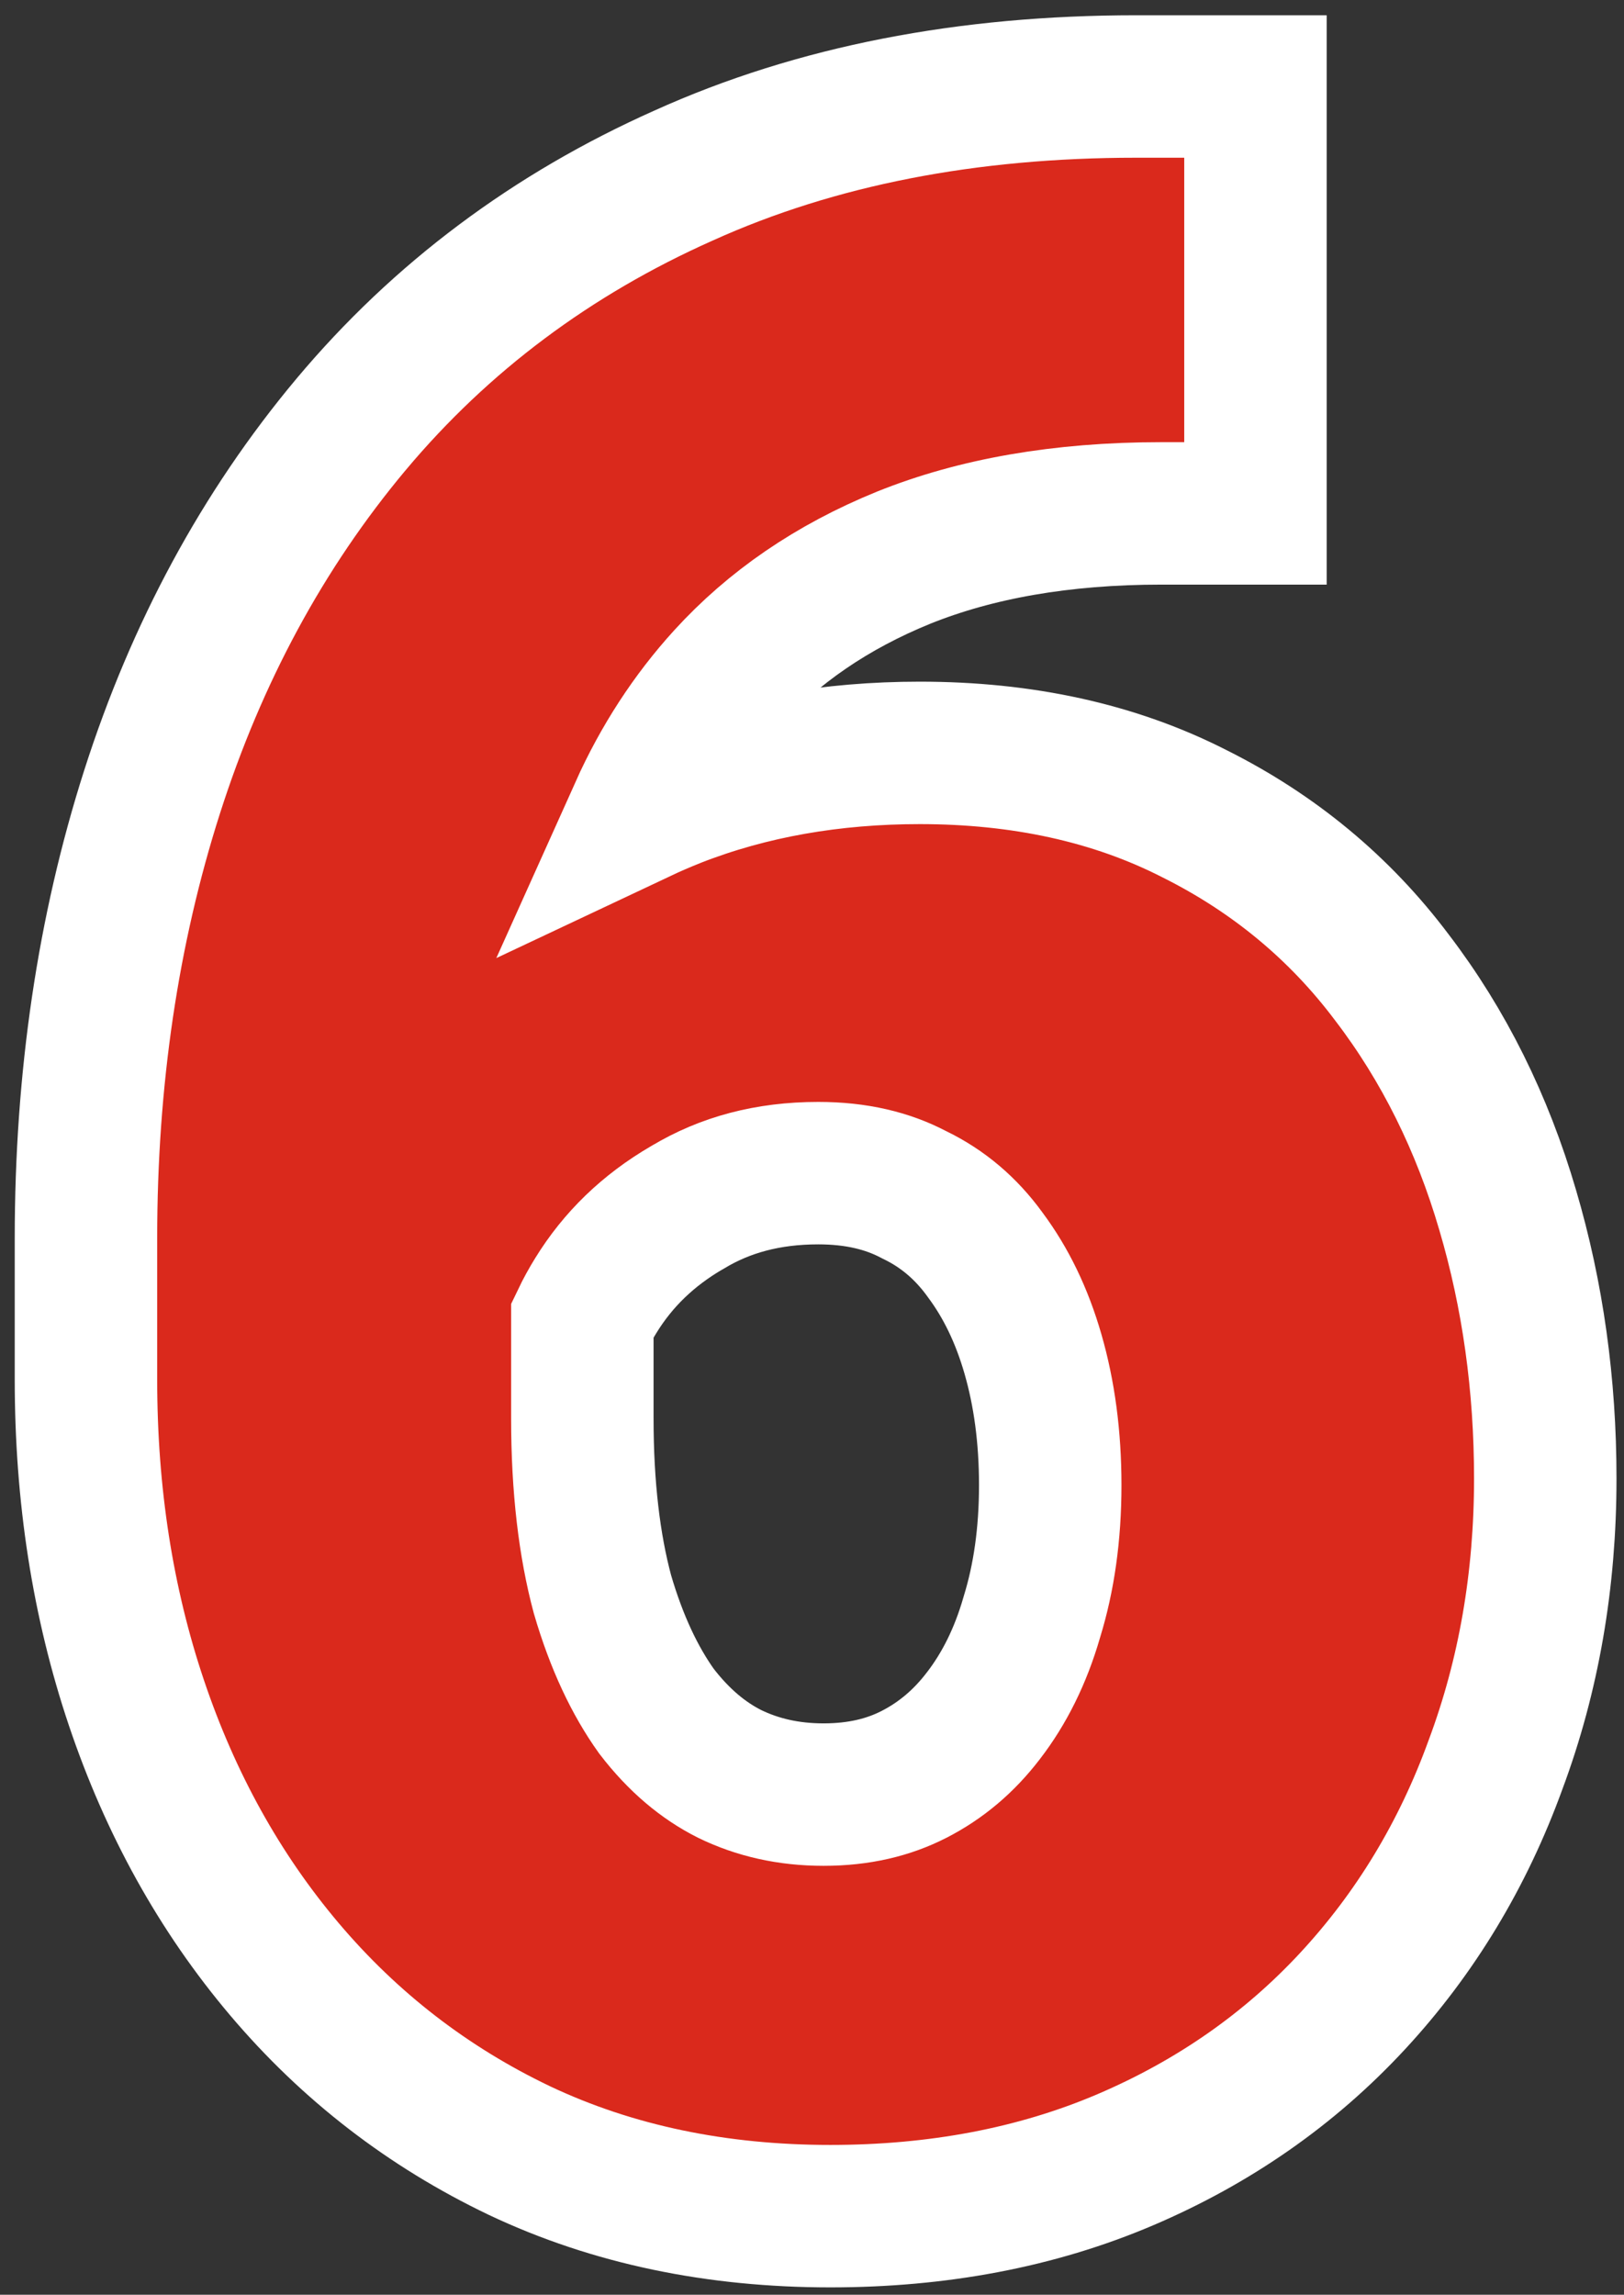 <svg width="46" height="65" viewBox="0 0 46 65" fill="none" xmlns="http://www.w3.org/2000/svg">
<rect x="0" y="0" width="46" height="65" fill="#333333" stroke="none"/>
<path d="M35.561 4.467V2.45H33.543H32.181C27.413 2.45 23.125 3.271 19.363 4.972C15.641 6.63 12.491 8.982 9.943 12.023L9.941 12.025C7.441 15.014 5.568 18.49 4.309 22.427C3.054 26.353 2.435 30.572 2.435 35.071V39.081C2.435 42.329 2.905 45.385 3.865 48.236C4.823 51.082 6.217 53.605 8.057 55.78C9.906 57.965 12.126 59.679 14.704 60.912L14.712 60.916C17.362 62.17 20.311 62.774 23.519 62.774C26.55 62.774 29.348 62.254 31.877 61.175C34.37 60.11 36.525 58.612 38.314 56.68C40.092 54.761 41.44 52.525 42.359 49.991C43.306 47.456 43.77 44.746 43.77 41.88C43.77 39.229 43.418 36.691 42.705 34.275C41.986 31.817 40.898 29.613 39.426 27.687C37.95 25.721 36.082 24.175 33.849 23.057C31.551 21.88 28.933 21.326 26.053 21.326C23.565 21.326 21.243 21.728 19.113 22.562L19.113 22.562L19.104 22.566C18.775 22.697 18.452 22.836 18.136 22.985C18.778 21.556 19.596 20.304 20.584 19.217C21.903 17.769 23.561 16.624 25.599 15.795C27.633 14.977 30.053 14.542 32.9 14.542H33.543H35.561V12.525V4.467ZM16.495 40.178V37.393C16.607 37.159 16.734 36.927 16.877 36.696C17.502 35.68 18.352 34.851 19.464 34.204L19.476 34.197L19.488 34.191C20.533 33.563 21.744 33.23 23.178 33.23C24.26 33.23 25.141 33.448 25.874 33.832L25.899 33.845L25.924 33.857C26.702 34.237 27.356 34.786 27.9 35.536L27.907 35.546L27.914 35.556C28.486 36.325 28.941 37.248 29.259 38.354C29.579 39.462 29.748 40.696 29.748 42.069C29.748 43.459 29.569 44.694 29.232 45.788L29.227 45.805L29.222 45.822C28.906 46.915 28.446 47.83 27.859 48.594L27.854 48.6C27.298 49.328 26.646 49.873 25.89 50.26C25.17 50.629 24.331 50.833 23.329 50.833C22.333 50.833 21.456 50.631 20.667 50.247C19.926 49.875 19.232 49.301 18.595 48.471C17.984 47.617 17.463 46.525 17.064 45.157C16.695 43.782 16.495 42.13 16.495 40.178Z" fill="#DA291C" stroke="white" stroke-width="4.035"/>
</svg>
